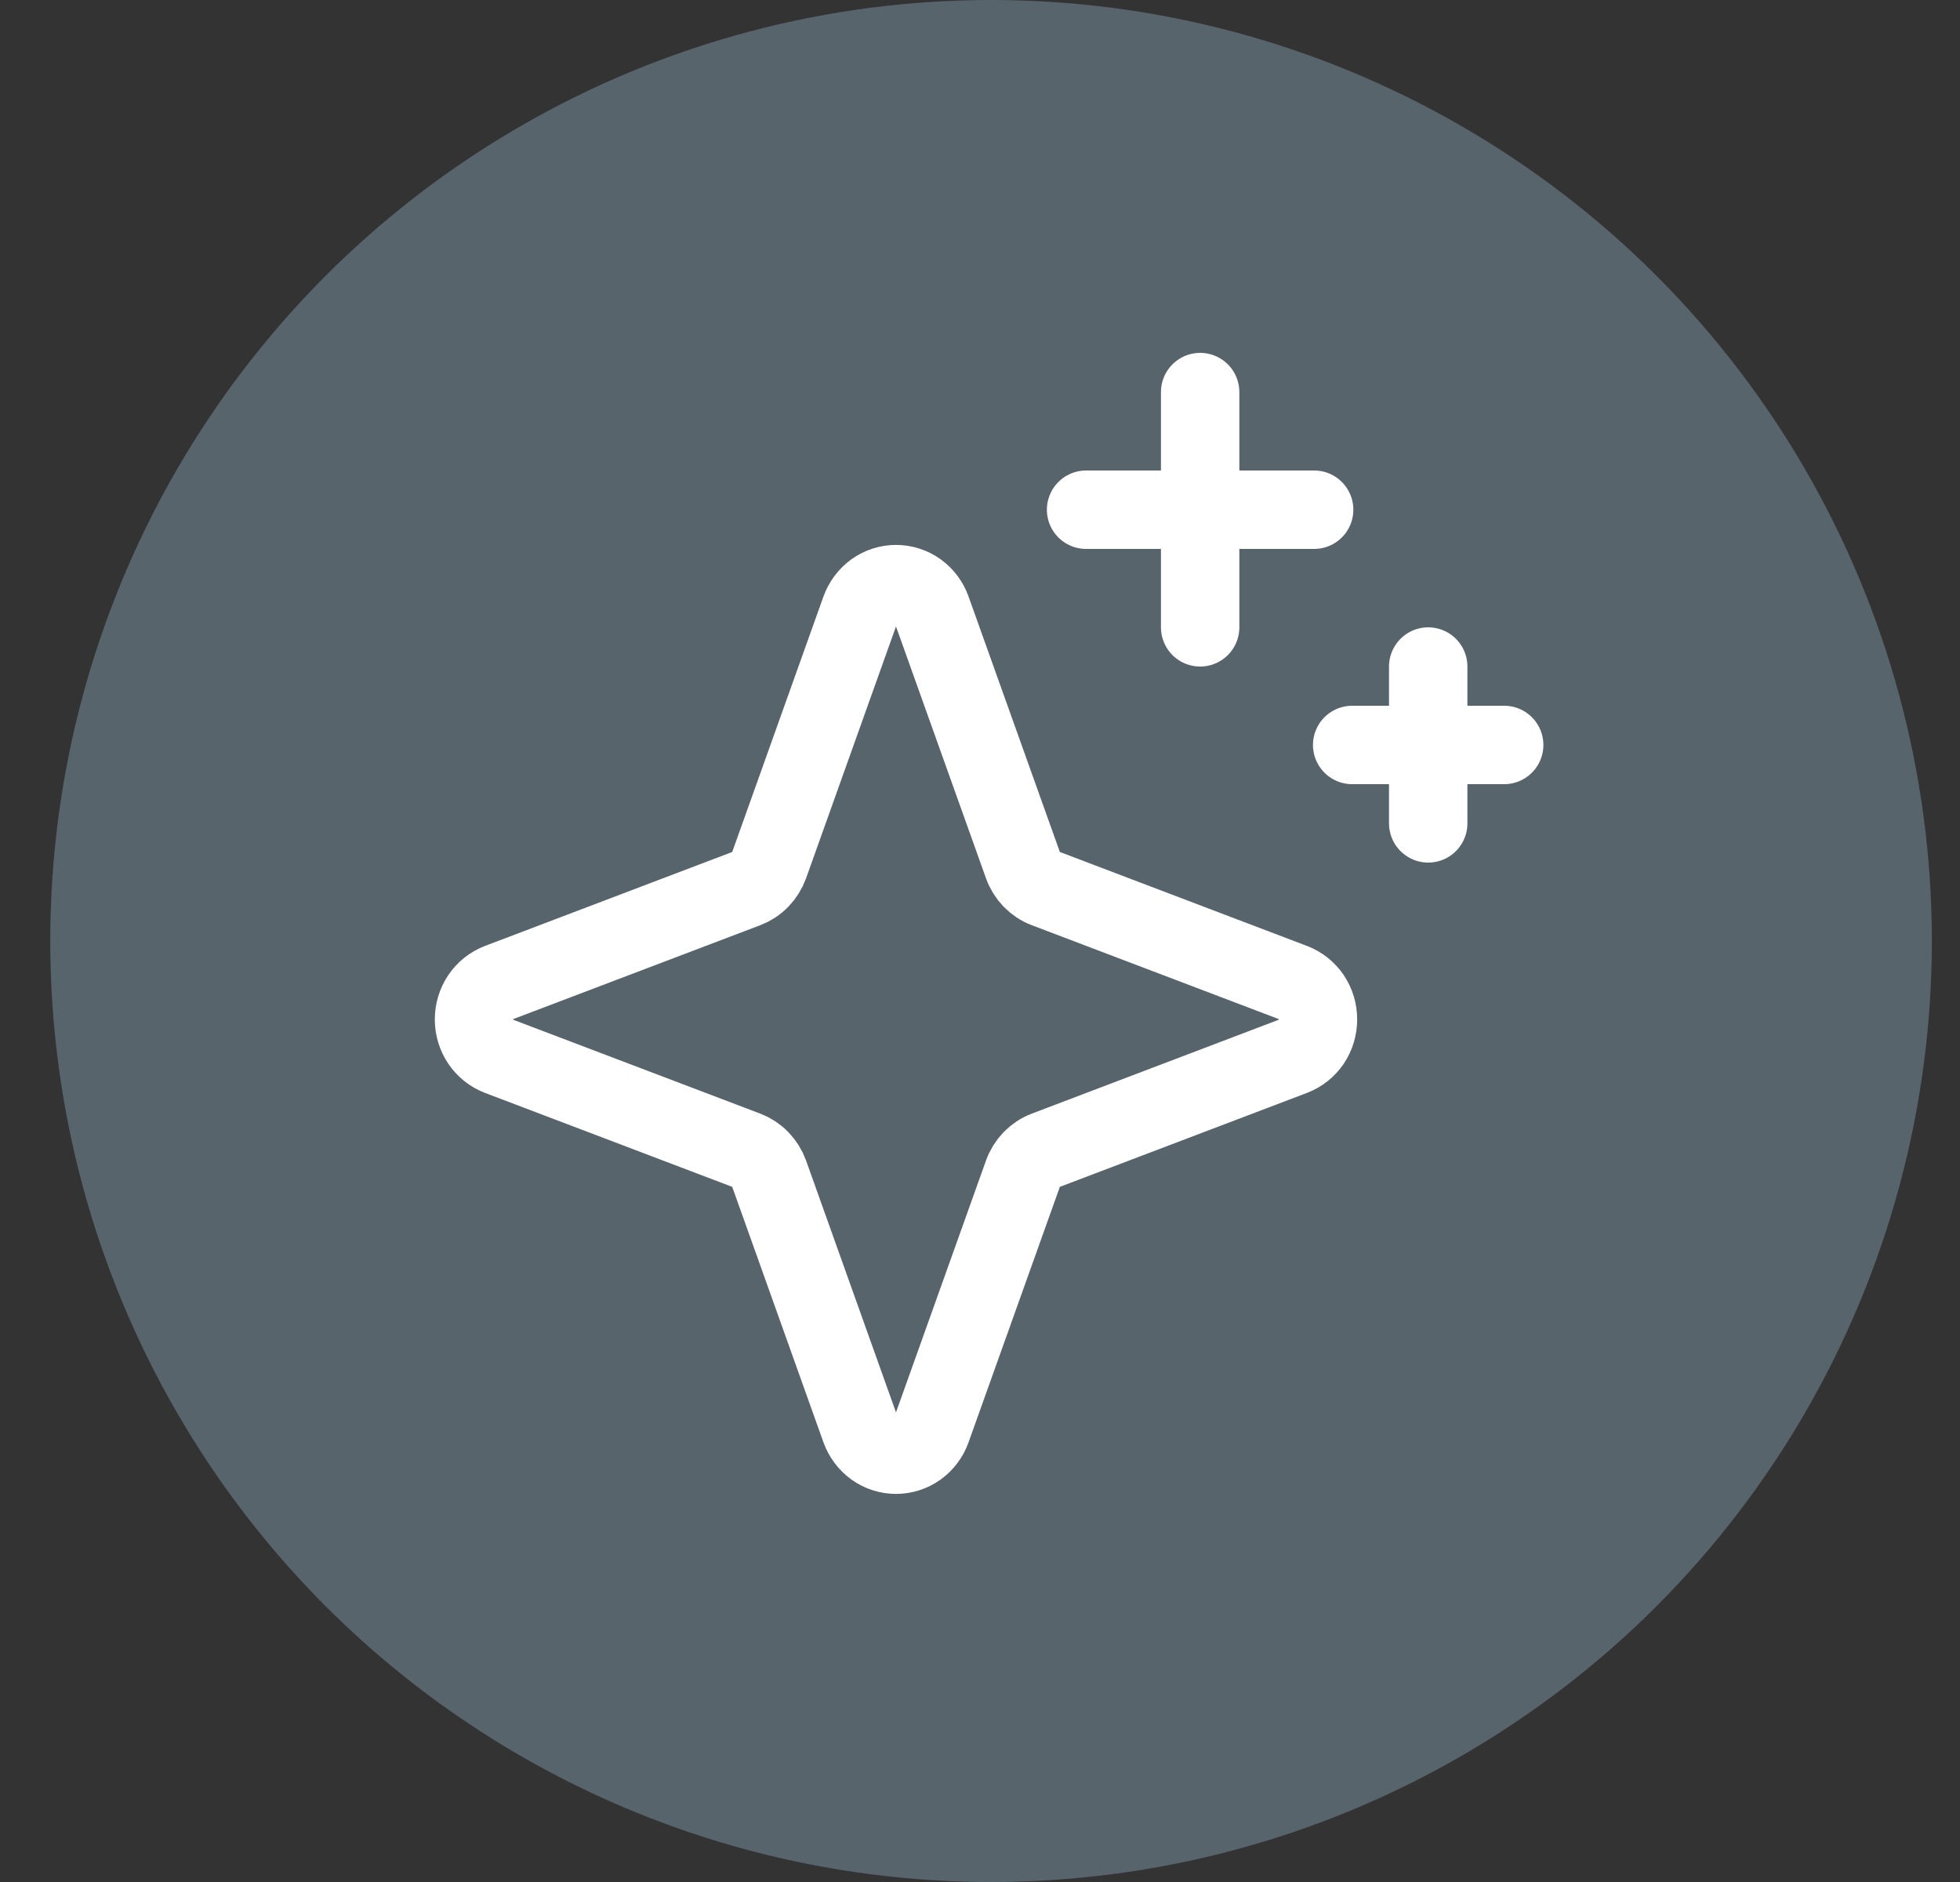 <svg width="25" height="24" viewBox="0 0 25 24" fill="none" xmlns="http://www.w3.org/2000/svg">
<rect x="0" y="0" width="25" height="24" fill="#333333" stroke="none"/>
<circle cx="12.641" cy="12" r="12" fill="#57646C"/>
<path d="M13.047 14.969L11.883 18.225C11.849 18.321 11.787 18.403 11.706 18.462C11.624 18.52 11.528 18.551 11.429 18.551C11.33 18.551 11.233 18.52 11.152 18.462C11.071 18.403 11.009 18.321 10.974 18.225L9.811 14.969C9.786 14.9 9.747 14.838 9.697 14.786C9.647 14.734 9.586 14.694 9.52 14.669L6.362 13.469C6.269 13.433 6.189 13.369 6.133 13.286C6.076 13.202 6.046 13.102 6.046 13C6.046 12.898 6.076 12.798 6.133 12.714C6.189 12.631 6.269 12.567 6.362 12.531L9.52 11.331C9.586 11.306 9.647 11.266 9.697 11.214C9.747 11.162 9.786 11.1 9.811 11.031L10.974 7.775C11.009 7.679 11.071 7.597 11.152 7.538C11.233 7.48 11.33 7.449 11.429 7.449C11.528 7.449 11.624 7.48 11.706 7.538C11.787 7.597 11.849 7.679 11.883 7.775L13.047 11.031C13.071 11.1 13.11 11.162 13.16 11.214C13.211 11.266 13.271 11.306 13.338 11.331L16.495 12.531C16.588 12.567 16.668 12.631 16.725 12.714C16.781 12.798 16.811 12.898 16.811 13C16.811 13.102 16.781 13.202 16.725 13.286C16.668 13.369 16.588 13.433 16.495 13.469L13.338 14.669C13.271 14.694 13.211 14.734 13.16 14.786C13.11 14.838 13.071 14.9 13.047 14.969V14.969Z" stroke="white" stroke-linecap="round" stroke-linejoin="round"/>
<path d="M15.308 5V8" stroke="white" stroke-linecap="round" stroke-linejoin="round"/>
<path d="M16.762 6.5H13.853" stroke="white" stroke-linecap="round" stroke-linejoin="round"/>
<path d="M18.217 8.5V10.5" stroke="white" stroke-linecap="round" stroke-linejoin="round"/>
<path d="M19.186 9.5H17.247" stroke="white" stroke-linecap="round" stroke-linejoin="round"/>
</svg>
